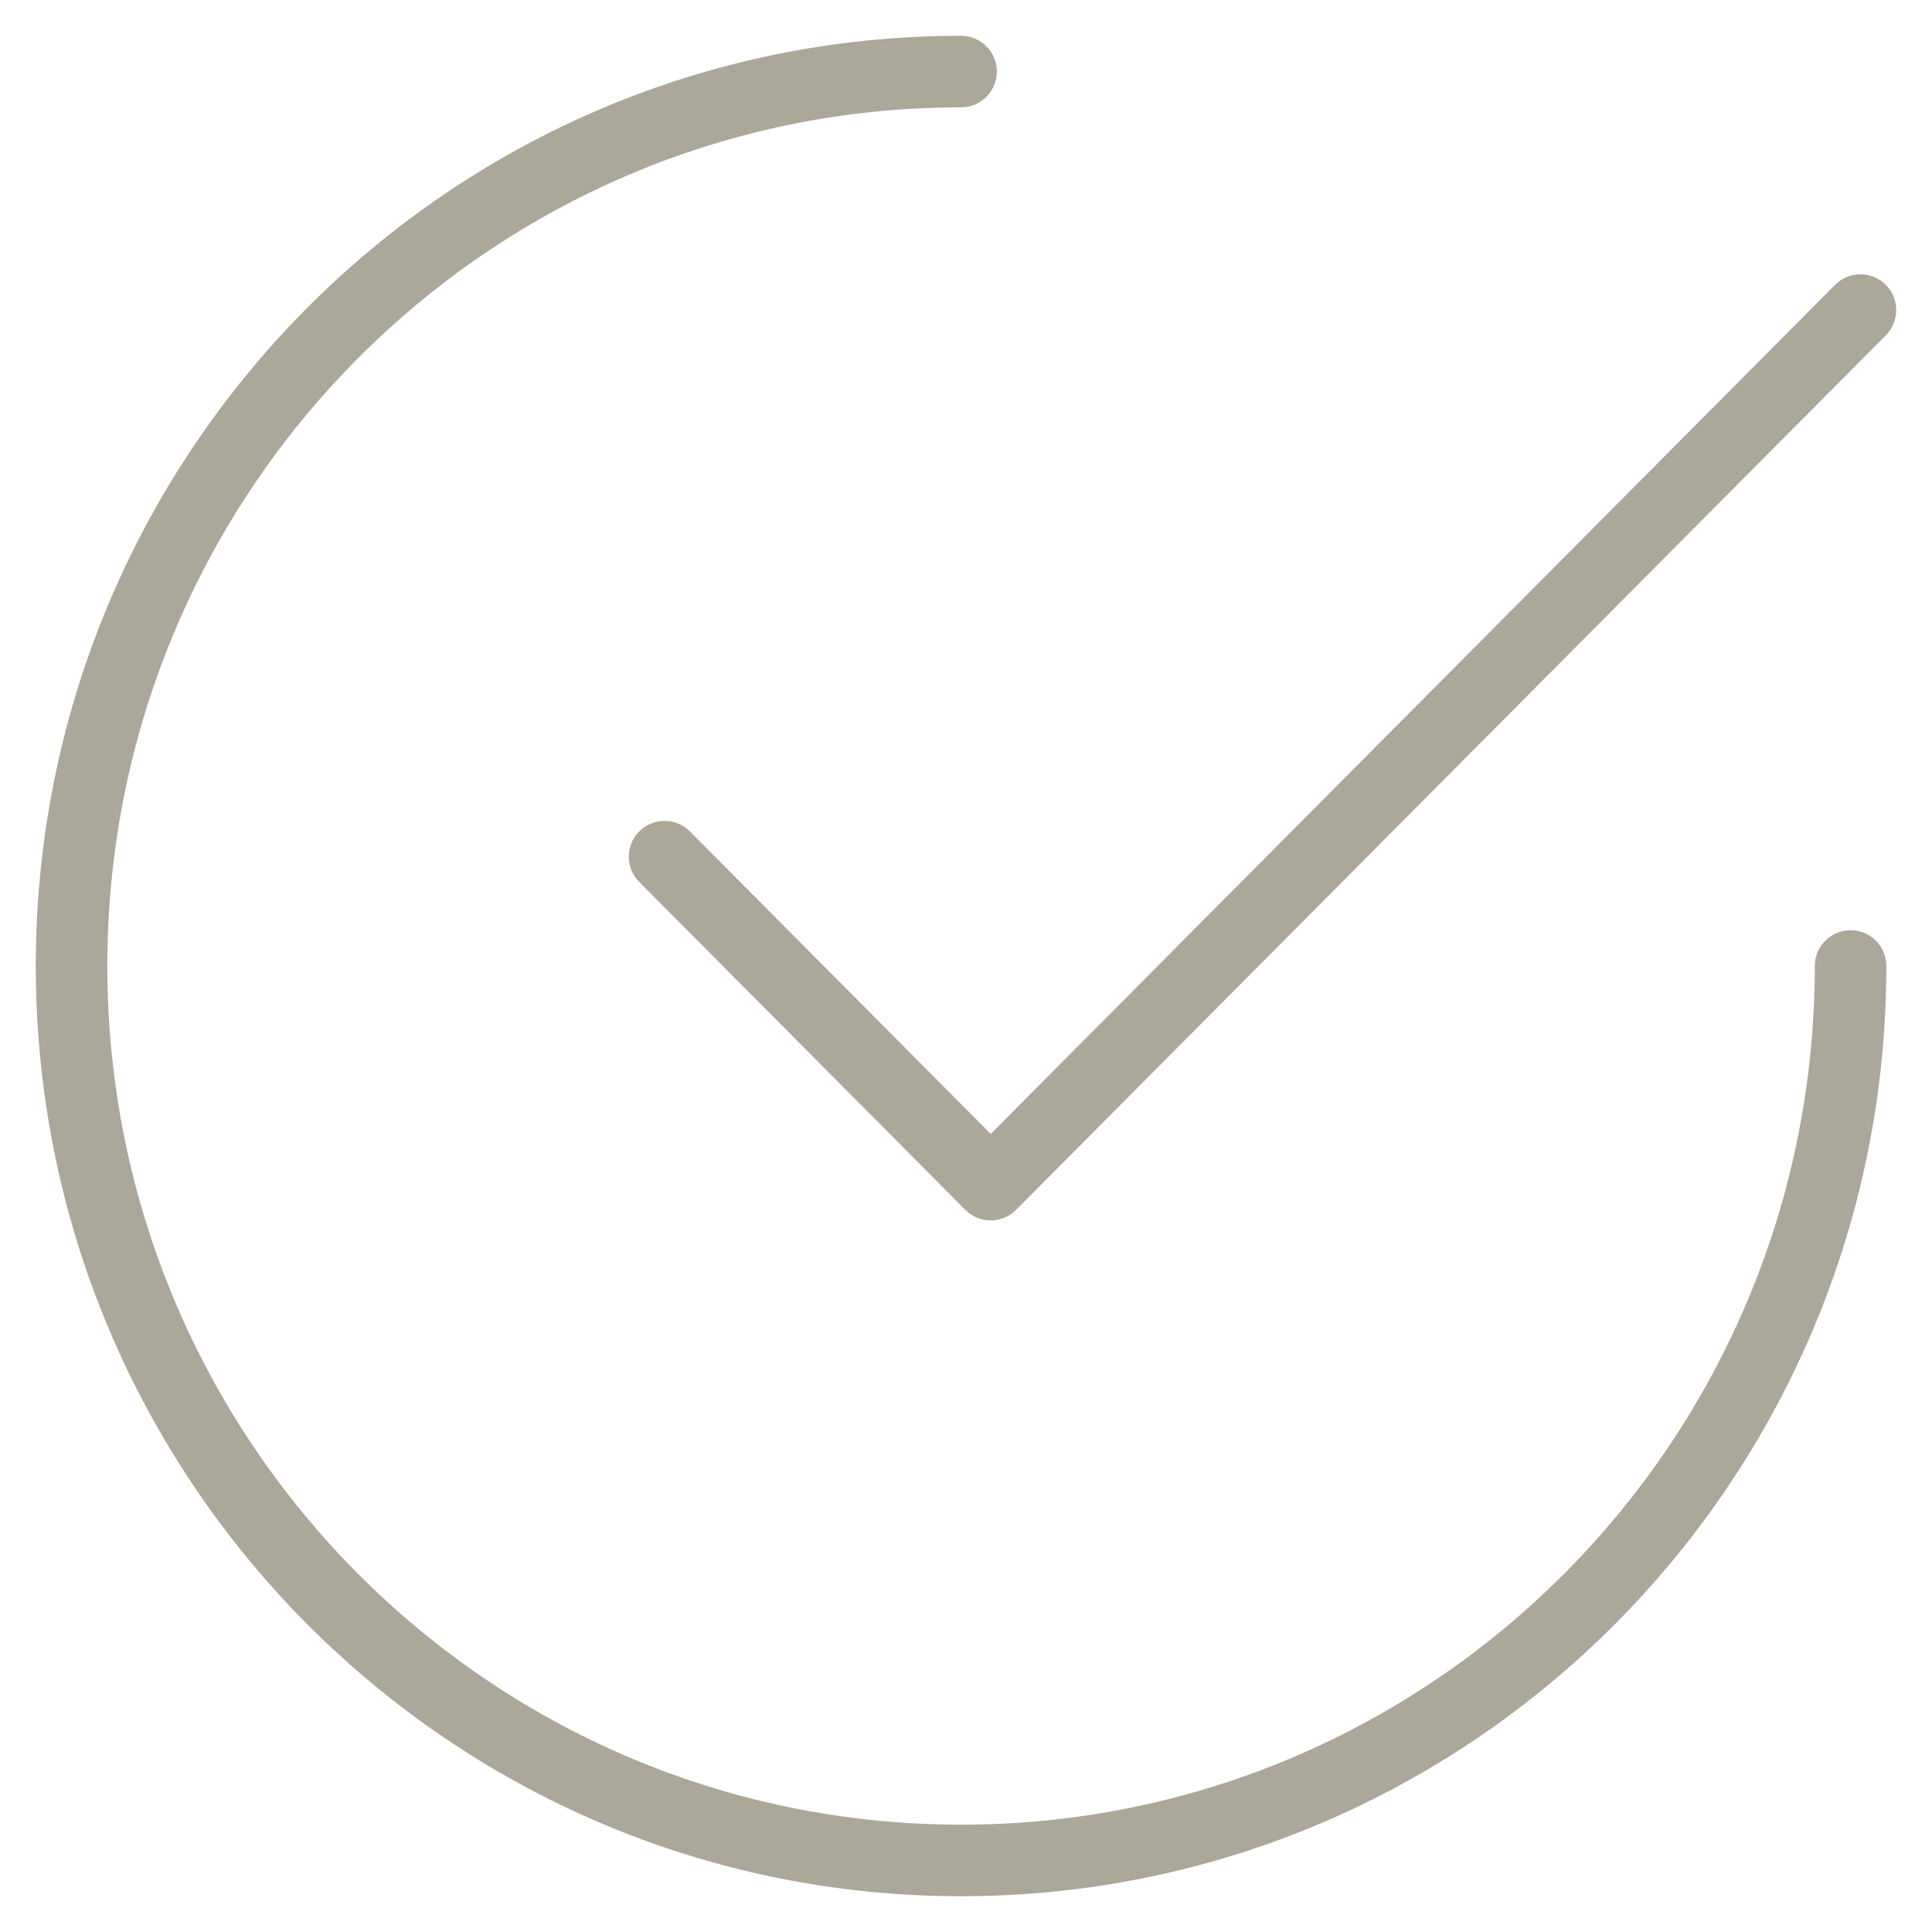 <svg width='54' height='54' viewBox='0 0 54 54' fill='none' xmlns='http://www.w3.org/2000/svg'><path d='M52.724 27C52.724 26.448 52.276 26 51.724 26C51.171 26 50.724 26.448 50.724 27H52.724ZM26.862 3C27.414 3 27.862 2.552 27.862 2C27.862 1.448 27.414 1 26.862 1V3ZM19.284 23.239C18.894 22.848 18.261 22.846 17.869 23.235C17.478 23.625 17.476 24.258 17.866 24.65L19.284 23.239ZM27.691 33.111L26.982 33.816C27.169 34.005 27.424 34.111 27.691 34.111C27.957 34.111 28.212 34.005 28.4 33.816L27.691 33.111ZM52.709 9.372C53.099 8.98 53.097 8.347 52.705 7.958C52.313 7.568 51.68 7.57 51.291 7.962L52.709 9.372ZM50.724 27C50.724 40.26 40.035 51 26.862 51V53C41.15 53 52.724 41.354 52.724 27H50.724ZM26.862 51C13.688 51 3 40.26 3 27H1C1 41.354 12.573 53 26.862 53V51ZM3 27C3 13.74 13.688 3 26.862 3V1C12.573 1 1 12.646 1 27H3ZM17.866 24.65L26.982 33.816L28.4 32.406L19.284 23.239L17.866 24.65ZM28.4 33.816L52.709 9.372L51.291 7.962L26.982 32.406L28.4 33.816Z' fill='#ABA799'/></svg>